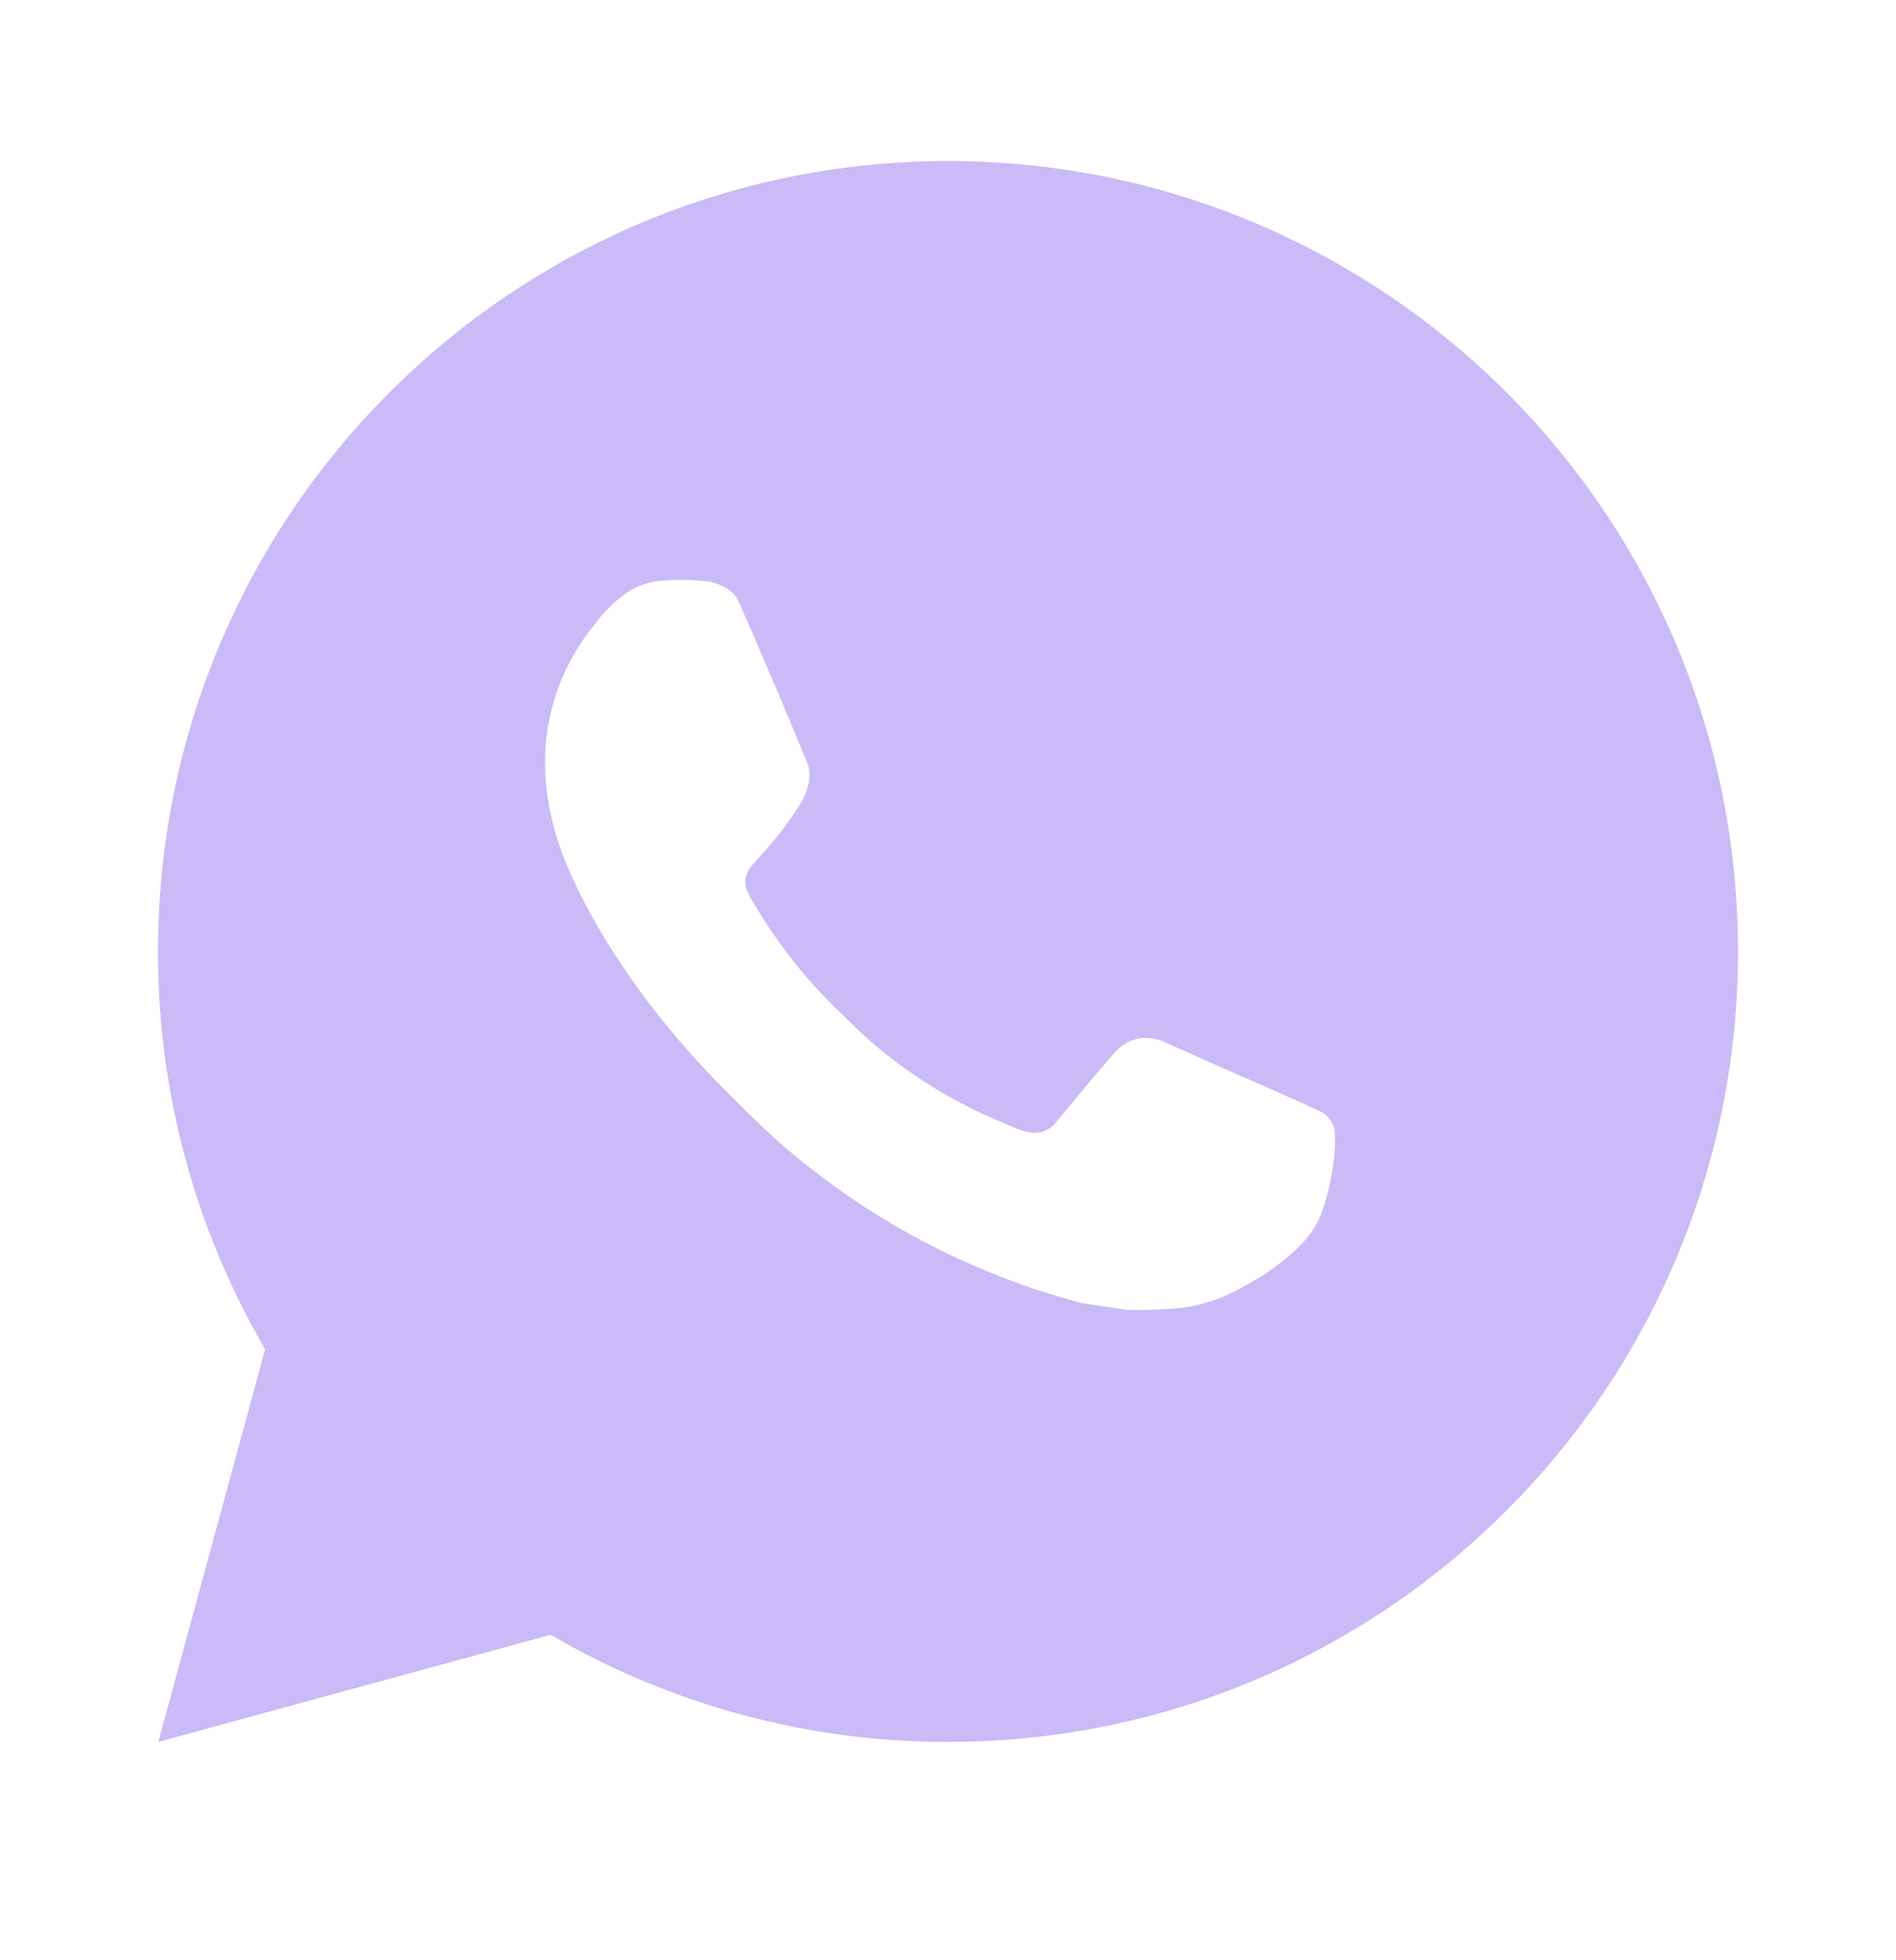 <?xml version="1.0" encoding="UTF-8"?> <svg xmlns="http://www.w3.org/2000/svg" width="30" height="31" viewBox="0 0 30 31" fill="none"><path d="M15 2.547C21.904 2.547 27.5 8.143 27.5 15.047C27.5 21.951 21.904 27.547 15 27.547C12.791 27.551 10.621 26.966 8.713 25.853L2.505 27.547L4.195 21.337C3.081 19.428 2.496 17.257 2.5 15.047C2.5 8.143 8.096 2.547 15 2.547ZM10.74 9.172L10.49 9.182C10.328 9.193 10.171 9.235 10.025 9.307C9.889 9.384 9.766 9.48 9.658 9.592C9.508 9.733 9.423 9.856 9.331 9.974C8.869 10.575 8.62 11.313 8.624 12.072C8.626 12.684 8.786 13.281 9.036 13.838C9.548 14.966 10.389 16.159 11.499 17.266C11.766 17.532 12.029 17.799 12.311 18.048C13.691 19.262 15.334 20.138 17.111 20.606L17.821 20.714C18.052 20.727 18.284 20.709 18.516 20.698C18.88 20.679 19.236 20.58 19.558 20.409C19.721 20.325 19.881 20.233 20.036 20.134C20.036 20.134 20.089 20.099 20.192 20.022C20.361 19.897 20.465 19.808 20.605 19.662C20.71 19.553 20.797 19.428 20.867 19.284C20.965 19.081 21.062 18.692 21.102 18.368C21.133 18.121 21.124 17.986 21.12 17.902C21.115 17.768 21.004 17.629 20.883 17.571L20.155 17.244C20.155 17.244 19.067 16.771 18.402 16.468C18.333 16.438 18.258 16.421 18.183 16.417C18.097 16.408 18.011 16.418 17.929 16.445C17.848 16.472 17.773 16.517 17.71 16.576C17.704 16.573 17.62 16.644 16.716 17.739C16.664 17.809 16.593 17.862 16.511 17.891C16.429 17.92 16.34 17.924 16.256 17.902C16.175 17.88 16.095 17.853 16.017 17.819C15.863 17.754 15.809 17.729 15.703 17.684C14.985 17.372 14.321 16.949 13.734 16.431C13.576 16.293 13.43 16.143 13.28 15.998C12.788 15.527 12.36 14.994 12.005 14.413L11.931 14.294C11.879 14.214 11.836 14.128 11.804 14.038C11.756 13.854 11.88 13.707 11.88 13.707C11.88 13.707 12.184 13.374 12.325 13.194C12.463 13.019 12.579 12.849 12.654 12.728C12.801 12.491 12.848 12.247 12.77 12.058C12.42 11.203 12.058 10.353 11.685 9.507C11.611 9.339 11.393 9.219 11.194 9.196C11.126 9.187 11.059 9.181 10.991 9.176C10.823 9.166 10.655 9.168 10.488 9.181L10.74 9.172Z" fill="#CABAF7"></path></svg> 